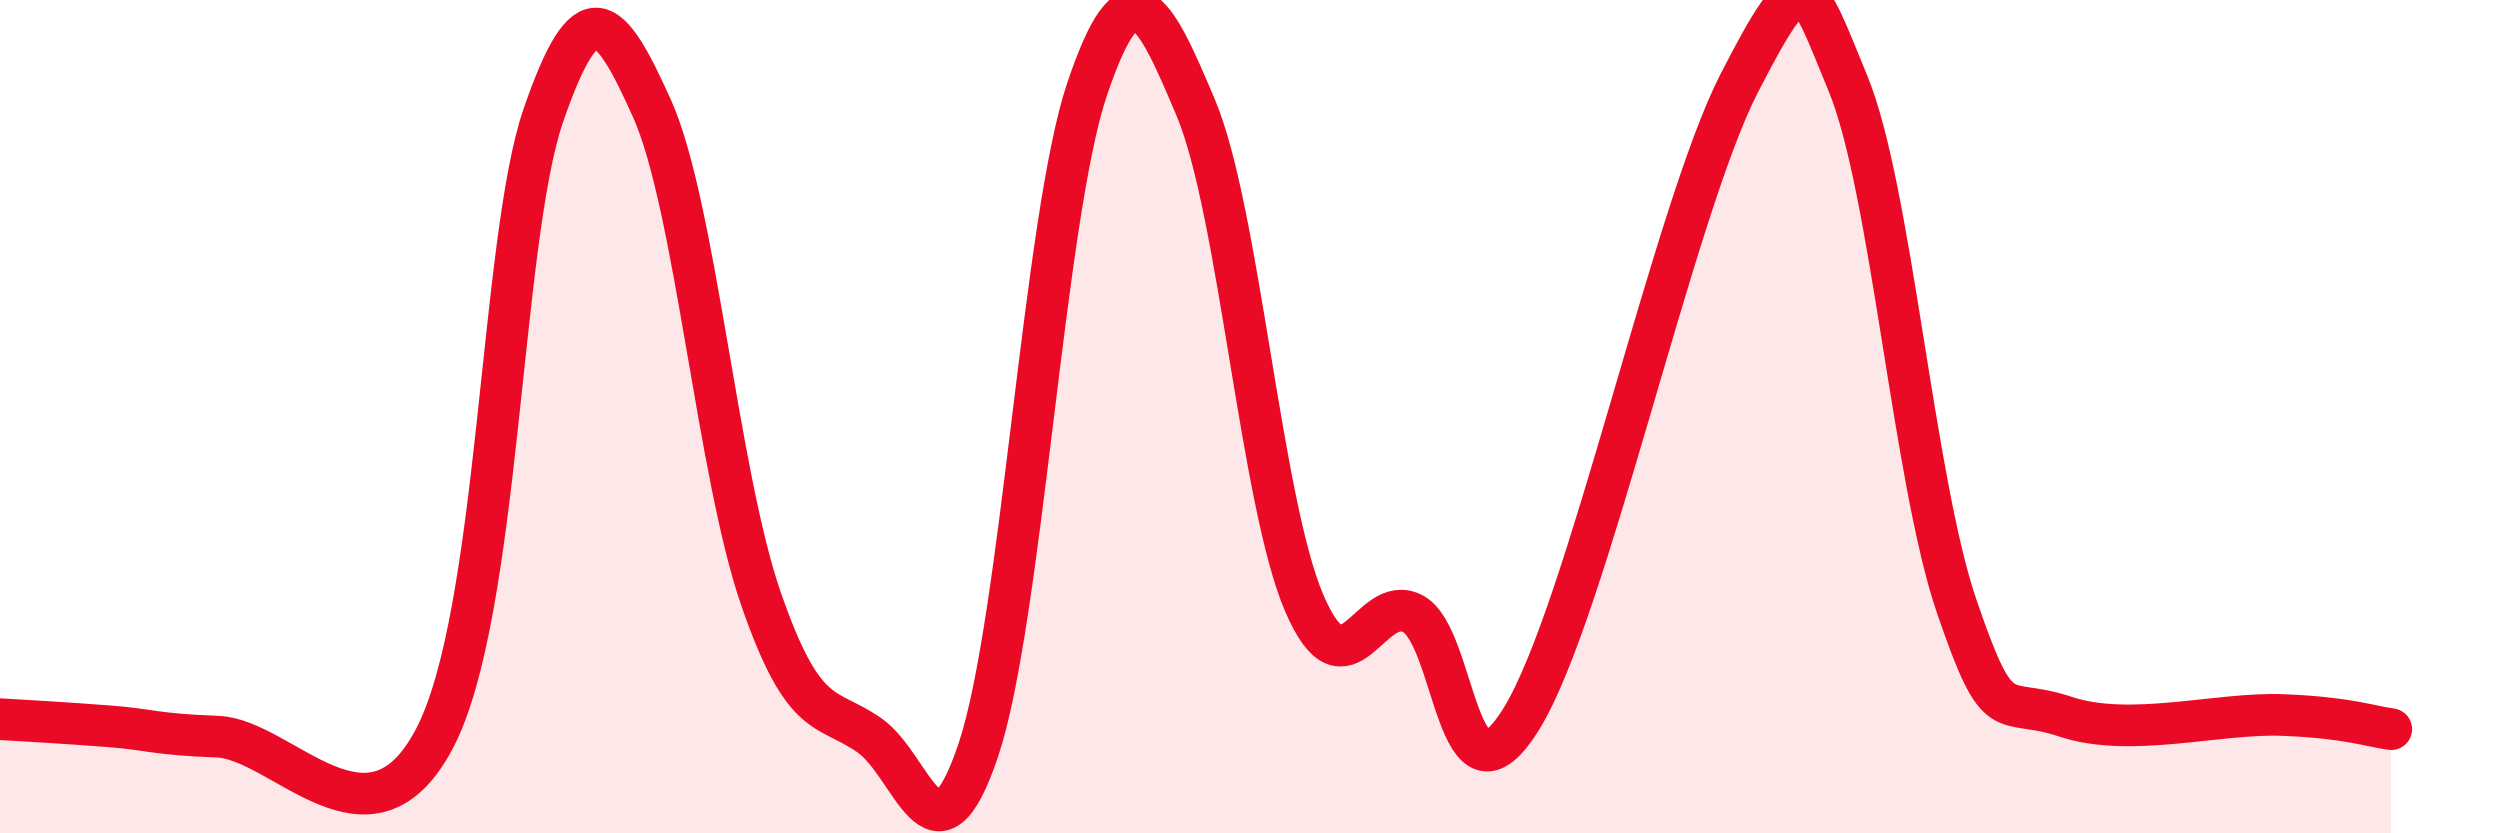 
    <svg width="60" height="20" viewBox="0 0 60 20" xmlns="http://www.w3.org/2000/svg">
      <path
        d="M 0,17.26 C 0.52,17.29 1.57,17.35 2.61,17.43 C 3.65,17.51 3.66,17.62 5.22,17.68 C 6.78,17.74 8.87,20.7 10.43,17.72 C 11.99,14.74 12,5.79 13.04,2.77 C 14.08,-0.25 14.61,0.29 15.65,2.61 C 16.69,4.93 17.22,11.35 18.26,14.36 C 19.3,17.37 19.83,16.92 20.87,17.65 C 21.91,18.38 22.44,21.1 23.48,18 C 24.52,14.9 25.05,5.22 26.09,2.14 C 27.13,-0.94 27.66,0.12 28.7,2.59 C 29.74,5.06 30.26,12.04 31.3,14.47 C 32.34,16.9 32.87,14.18 33.91,14.73 C 34.95,15.28 34.95,19.79 36.52,17.24 C 38.09,14.69 40.17,5.05 41.74,2 C 43.31,-1.05 43.31,-0.51 44.35,2 C 45.39,4.51 45.92,11.51 46.96,14.55 C 48,17.59 48.01,16.68 49.57,17.2 C 51.13,17.72 53.22,17.1 54.78,17.16 C 56.34,17.22 56.87,17.43 57.39,17.5L57.39 20L0 20Z"
        fill="#EB0A25"
        opacity="0.1"
        stroke-linecap="round"
        stroke-linejoin="round"
      />
      <path
        d="M 0,17.26 C 0.52,17.29 1.57,17.35 2.61,17.43 C 3.65,17.51 3.66,17.62 5.22,17.68 C 6.78,17.74 8.87,20.7 10.43,17.72 C 11.99,14.74 12,5.79 13.04,2.77 C 14.08,-0.25 14.61,0.29 15.65,2.61 C 16.69,4.93 17.22,11.35 18.26,14.36 C 19.3,17.37 19.83,16.92 20.87,17.65 C 21.91,18.38 22.44,21.1 23.48,18 C 24.52,14.9 25.05,5.22 26.09,2.14 C 27.13,-0.94 27.66,0.12 28.7,2.59 C 29.74,5.06 30.26,12.04 31.3,14.47 C 32.34,16.9 32.87,14.18 33.91,14.73 C 34.95,15.28 34.95,19.79 36.52,17.24 C 38.09,14.69 40.17,5.05 41.74,2 C 43.31,-1.05 43.31,-0.51 44.35,2 C 45.39,4.51 45.92,11.51 46.96,14.55 C 48,17.59 48.01,16.68 49.57,17.2 C 51.13,17.72 53.22,17.1 54.78,17.16 C 56.34,17.22 56.87,17.43 57.39,17.5"
        stroke="#EB0A25"
        stroke-width="1"
        fill="none"
        stroke-linecap="round"
        stroke-linejoin="round"
      />
    </svg>
  